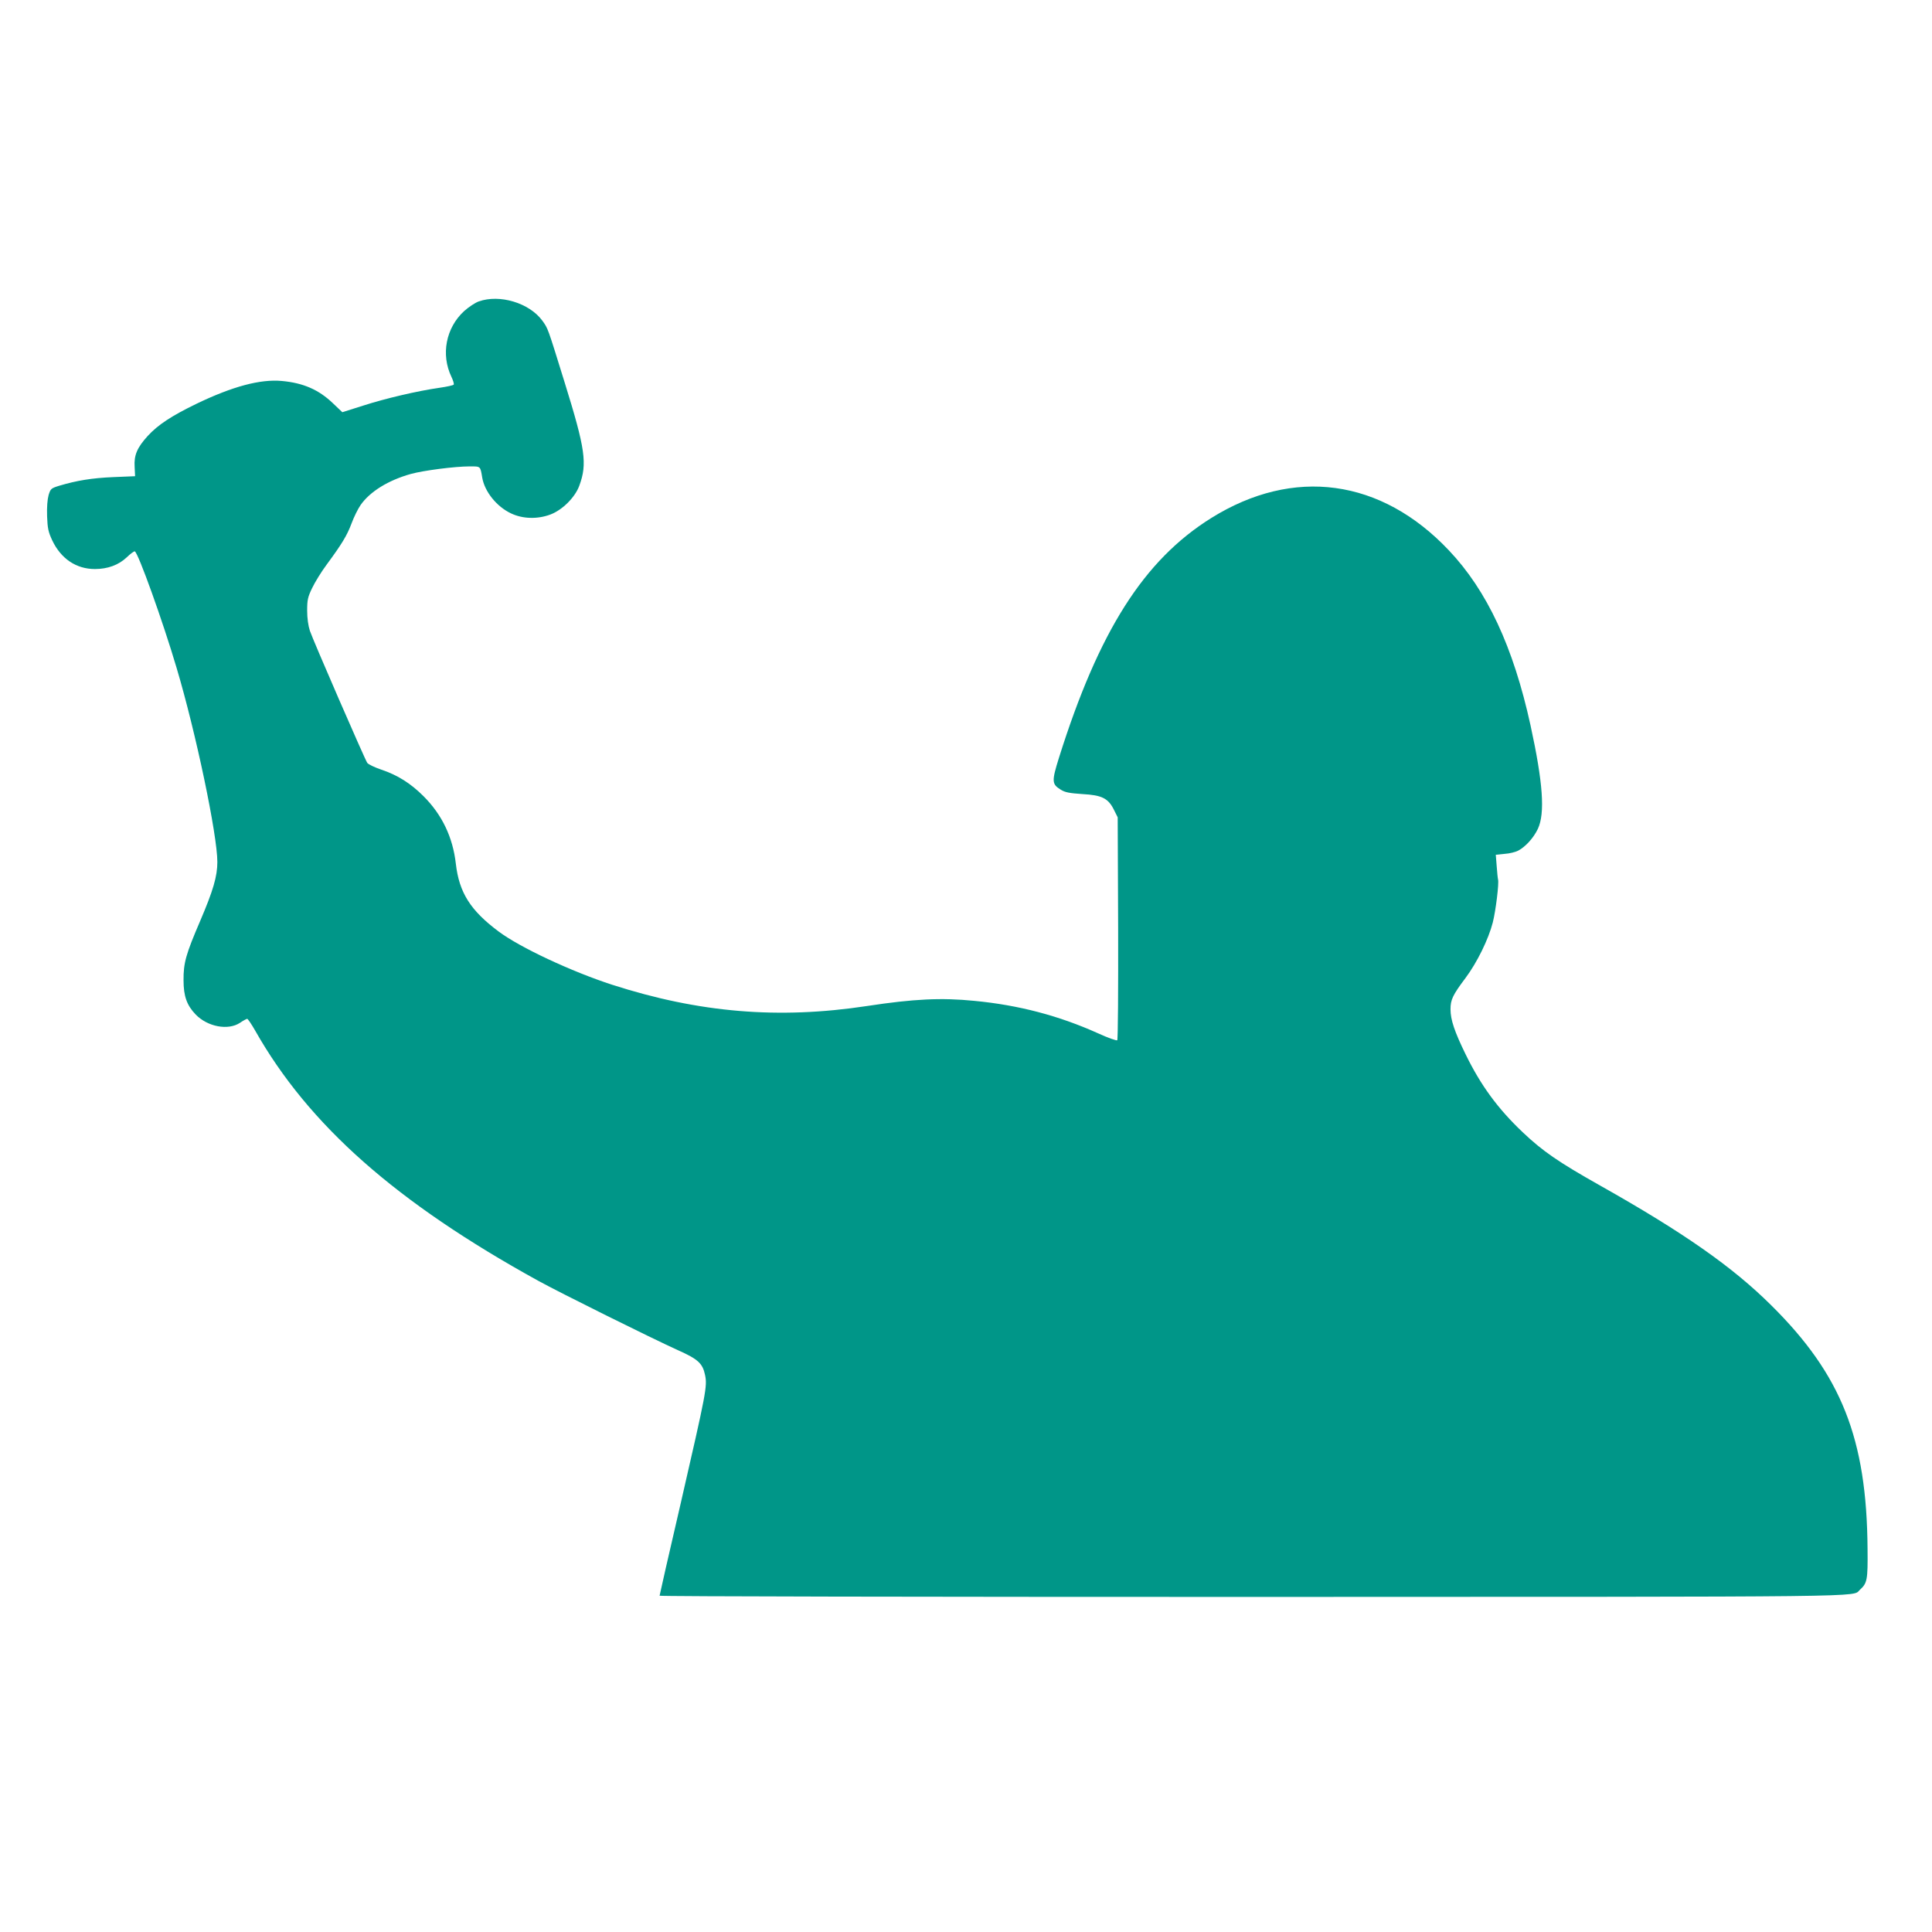 <?xml version="1.0" standalone="no"?>
<!DOCTYPE svg PUBLIC "-//W3C//DTD SVG 20010904//EN"
 "http://www.w3.org/TR/2001/REC-SVG-20010904/DTD/svg10.dtd">
<svg version="1.0" xmlns="http://www.w3.org/2000/svg"
 width="1280pt" height="1280pt" viewBox="0 0 1280 1280"
 preserveAspectRatio="xMidYMid meet">
<g transform="translate(0,1280) scale(0.1,-0.1)"
fill="#009688" stroke="none">
<path d="M3172 10803 c-23 -8 -67 -37 -97 -64 -121 -111 -155 -288 -84 -436
11 -23 18 -46 15 -51 -3 -5 -45 -14 -93 -21 -148 -21 -360 -71 -506 -118
l-139 -44 -62 59 c-94 90 -196 135 -339 148 -143 13 -326 -36 -565 -151 -165
-80 -255 -139 -323 -213 -70 -77 -92 -127 -87 -205 l3 -62 -145 -6 c-142 -6
-243 -23 -357 -57 -55 -17 -58 -20 -71 -62 -8 -29 -12 -80 -10 -140 3 -81 8
-104 34 -160 58 -122 159 -190 283 -190 85 0 157 27 210 77 25 24 49 42 54 40
22 -7 187 -467 277 -772 128 -429 270 -1107 270 -1286 0 -95 -28 -190 -114
-391 -94 -219 -111 -277 -110 -393 0 -105 22 -166 81 -227 79 -81 214 -106
292 -55 22 15 44 27 49 27 4 0 28 -35 52 -77 355 -627 935 -1140 1875 -1658
147 -81 743 -377 928 -461 132 -59 162 -87 178 -163 16 -76 8 -114 -160 -846
-78 -335 -141 -613 -141 -617 0 -5 1767 -8 3928 -8 4187 1 3971 -2 4024 47 49
44 53 65 51 271 -5 731 -173 1154 -639 1615 -256 254 -580 481 -1132 792 -277
156 -381 228 -512 352 -167 158 -280 313 -380 518 -73 149 -100 229 -100 298
0 63 14 94 99 207 77 103 152 256 181 368 20 79 42 261 35 285 -2 7 -6 46 -9
88 l-6 76 59 6 c32 2 72 12 89 21 49 26 102 84 131 145 48 104 34 305 -49 686
-114 520 -288 892 -541 1159 -449 475 -1029 554 -1574 214 -447 -279 -745
-749 -1009 -1588 -49 -157 -48 -175 12 -212 29 -18 57 -23 144 -29 129 -7 171
-28 209 -106 l24 -48 3 -734 c1 -404 -1 -738 -6 -743 -4 -4 -62 16 -127 46
-260 117 -526 187 -819 215 -219 22 -403 13 -711 -34 -586 -89 -1113 -45
-1690 141 -268 87 -611 247 -752 353 -186 139 -261 257 -283 449 -20 175 -91
324 -214 447 -85 85 -172 140 -280 176 -44 15 -86 35 -93 45 -18 28 -359 812
-380 875 -11 34 -18 83 -18 134 0 70 4 89 33 149 18 38 61 108 96 155 101 137
135 193 165 273 15 41 42 96 60 122 62 89 183 164 333 206 84 23 291 50 390
50 73 0 70 3 83 -75 16 -92 95 -191 190 -236 77 -37 175 -40 261 -8 80 30 164
114 192 191 54 146 40 243 -97 684 -115 371 -110 357 -149 411 -86 116 -281
175 -420 126z"/>
</g>
</svg>
